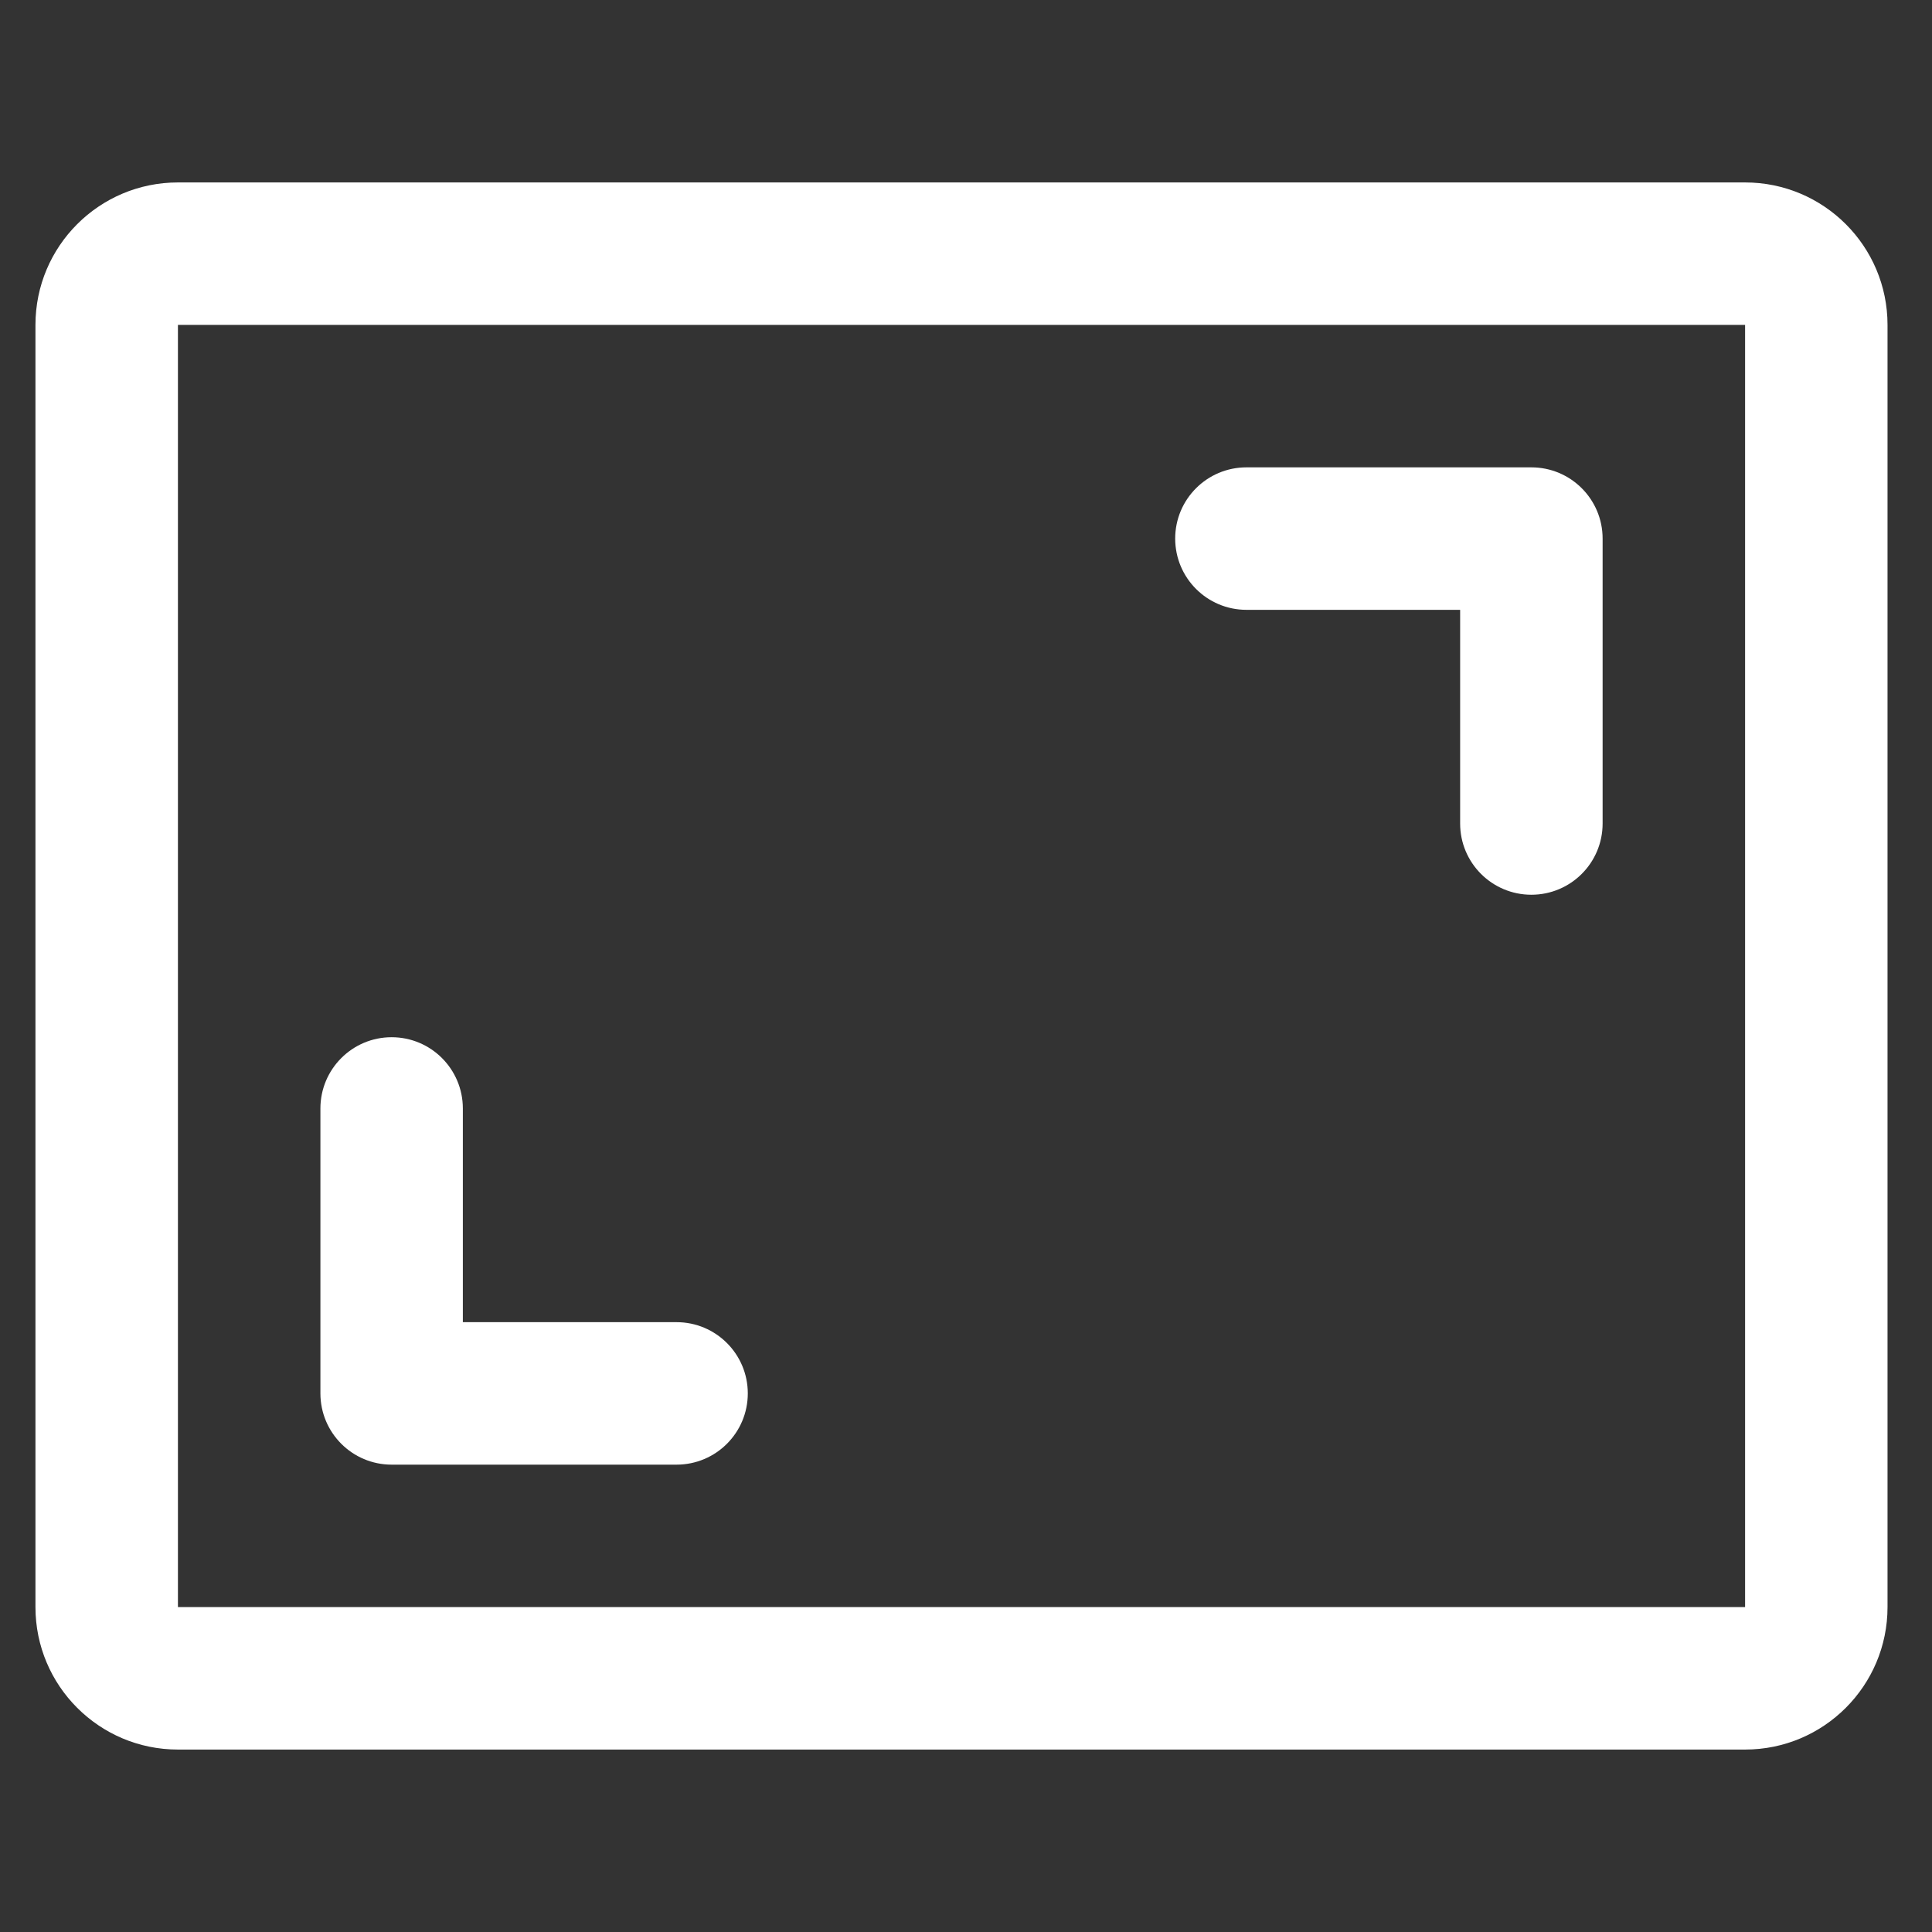 <svg width="51" height="51" viewBox="0 0 51 51" fill="none" xmlns="http://www.w3.org/2000/svg">
<rect x="0" y="0" width="51" height="51" fill="#333333" stroke="none"/>
<g clip-path="url(#clip0_33535_2210)">
<path fill-rule="evenodd" clip-rule="evenodd" d="M42.305 14.217V21.739C42.305 22.778 41.463 23.619 40.424 23.619C39.386 23.619 38.544 22.778 38.544 21.739V16.098H32.903C31.864 16.098 31.022 15.256 31.022 14.217C31.022 13.179 31.864 12.337 32.903 12.337H40.424C41.463 12.337 42.305 13.179 42.305 14.217V14.217ZM17.86 34.902H12.218V29.261C12.218 28.222 11.377 27.38 10.338 27.38C9.3 27.38 8.458 28.222 8.458 29.261V36.782C8.458 37.821 9.3 38.663 10.338 38.663H17.86C18.898 38.663 19.74 37.821 19.74 36.782C19.74 35.744 18.898 34.902 17.86 34.902V34.902ZM49.826 8.576V42.423C49.826 44.5 48.142 46.184 46.066 46.184H4.697C2.62 46.184 0.936 44.5 0.936 42.423V8.576C0.936 6.499 2.62 4.816 4.697 4.816H46.066C48.142 4.816 49.826 6.499 49.826 8.576V8.576ZM46.066 42.423V8.576H4.697V42.423H46.066V42.423Z" fill="white"/>
</g>
<defs>
<clipPath id="clip0_33535_2210">
<rect width="50" height="50" fill="white" transform="translate(0.381 0.5)"/>
</clipPath>
</defs>
</svg>
